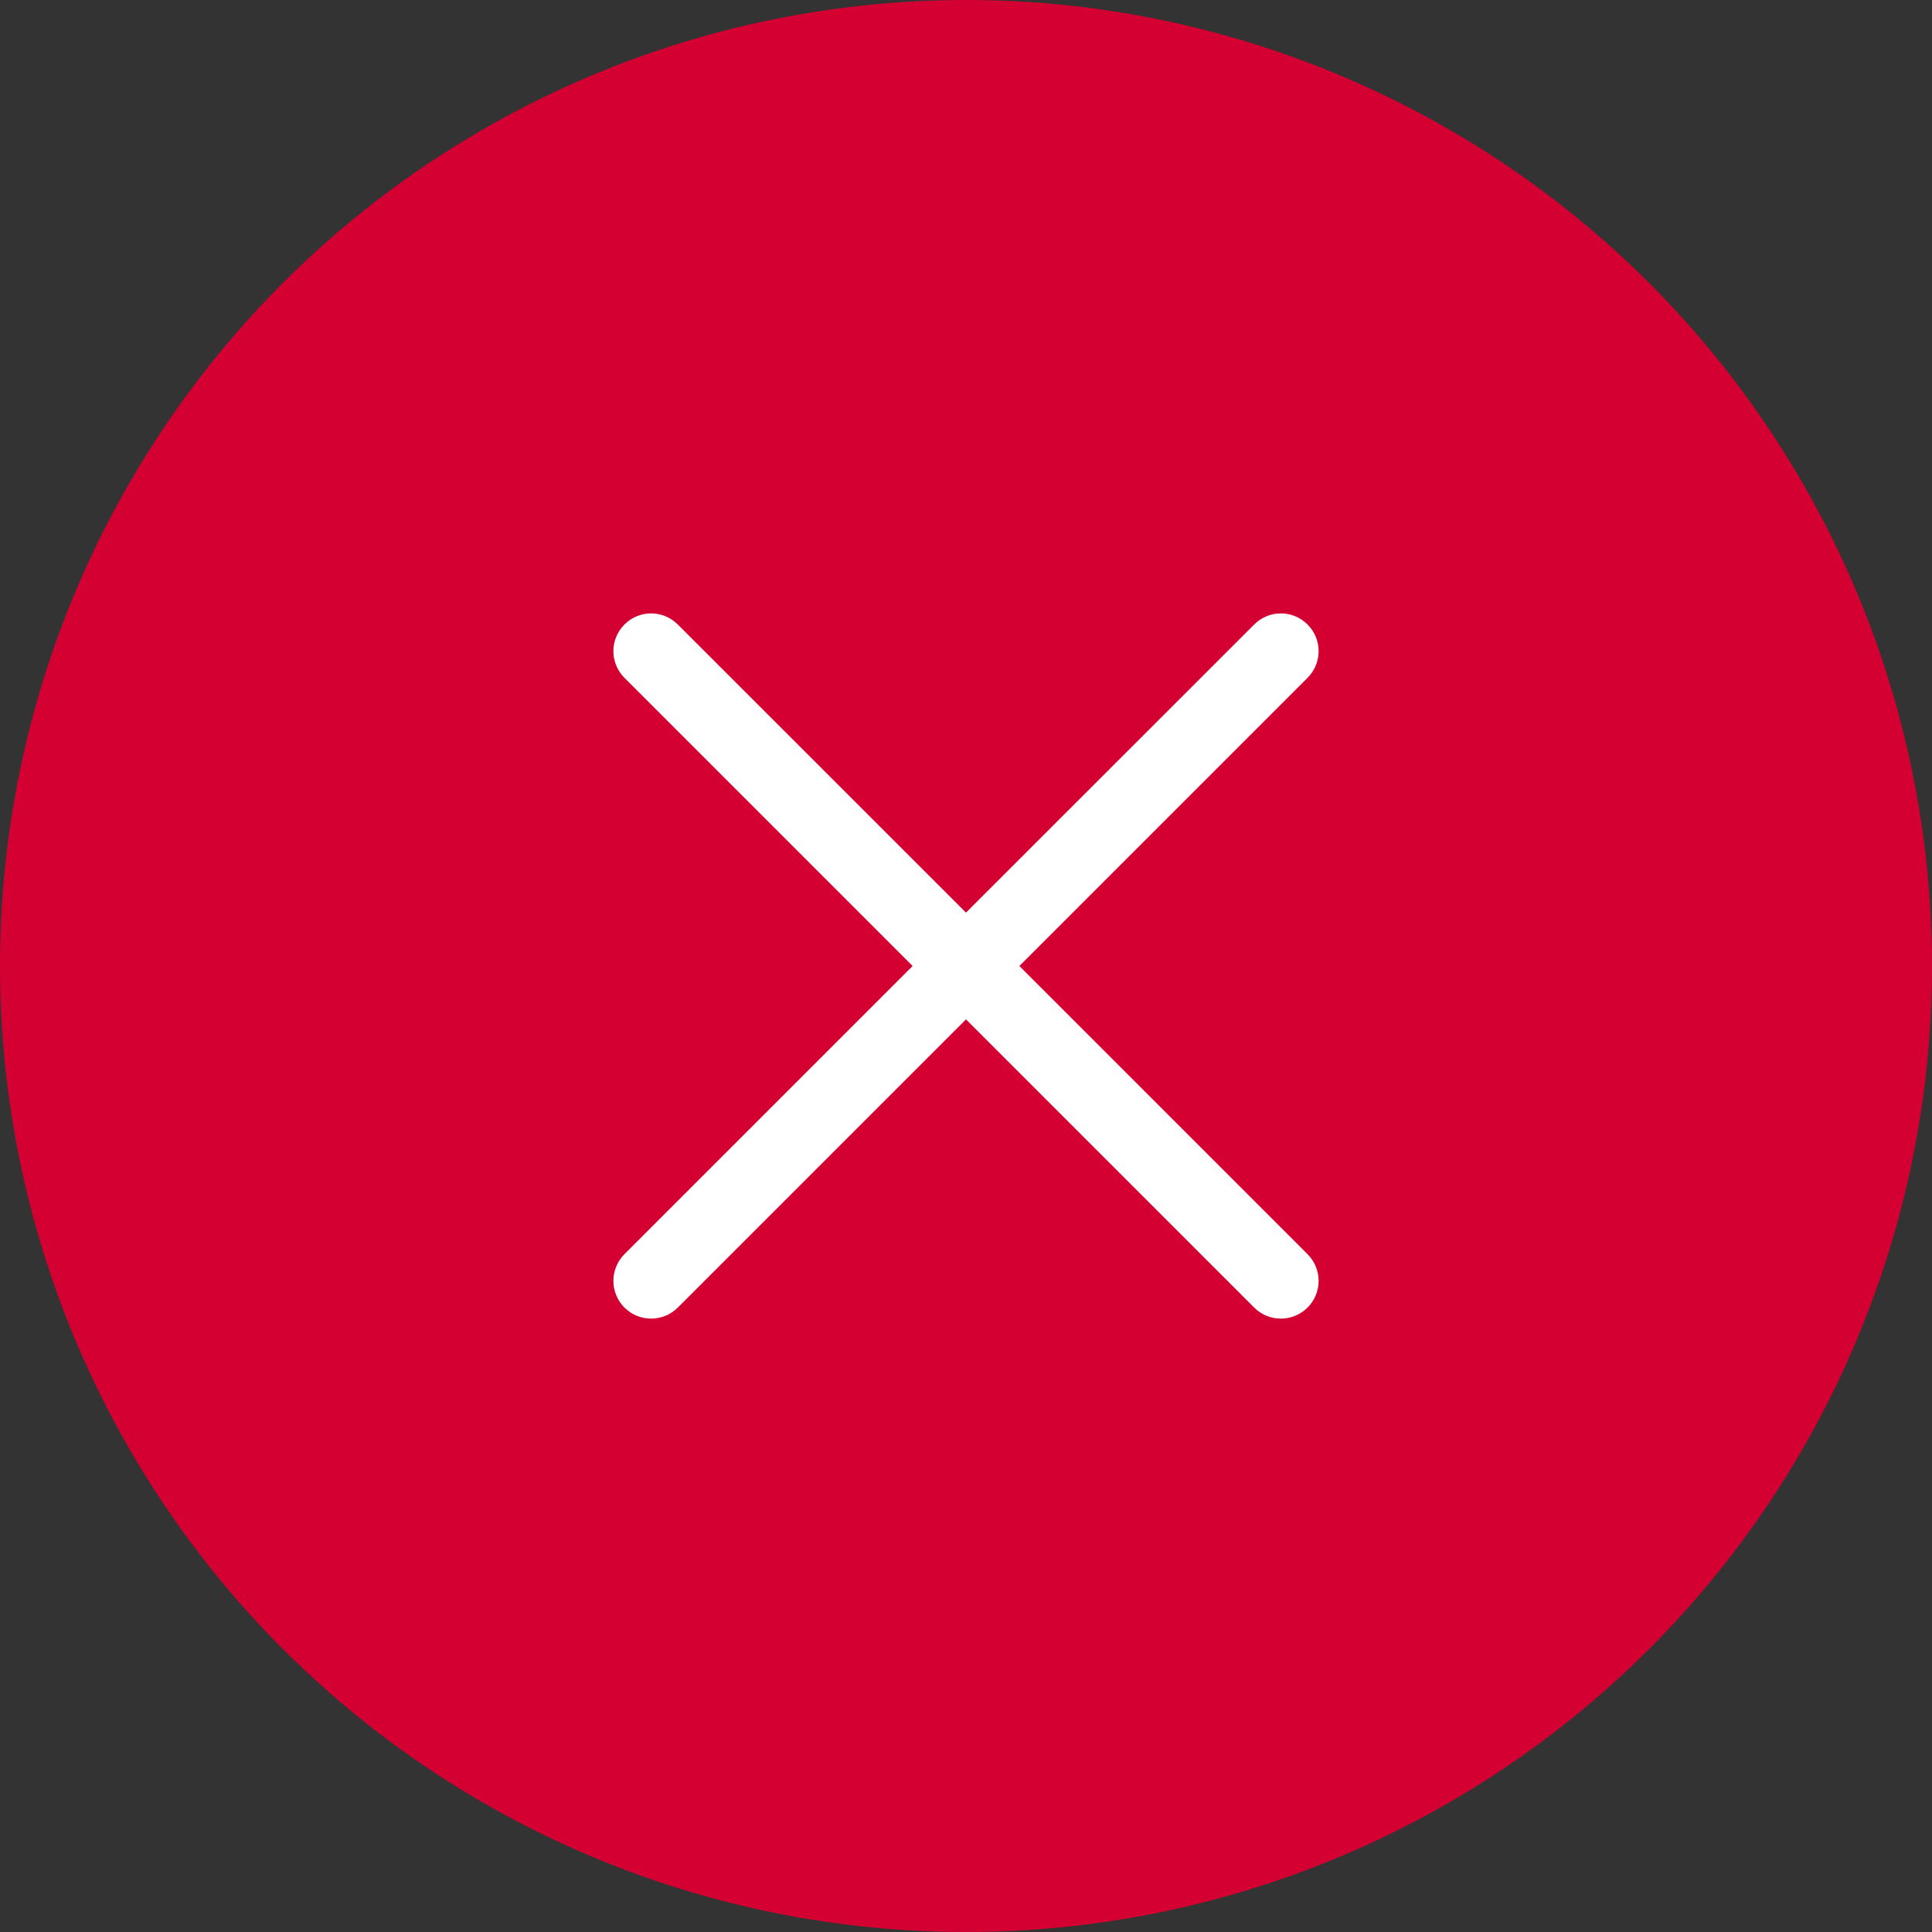 <?xml version="1.0" encoding="UTF-8"?> <svg xmlns="http://www.w3.org/2000/svg" width="24" height="24" viewBox="0 0 24 24" fill="none"><rect x="0" y="0" width="24" height="24" fill="#333333" stroke="none"/><g clip-path="url(#clip0_2091_7)"><circle cx="12" cy="12" r="12" fill="#D50032"></circle><path d="M16.243 15.58L12.663 12L16.243 8.42C16.426 8.237 16.426 7.941 16.243 7.758C16.06 7.574 15.763 7.574 15.58 7.758L12 11.337L8.42 7.758C8.237 7.574 7.94 7.574 7.757 7.758C7.574 7.941 7.574 8.237 7.757 8.42L11.337 12L7.757 15.58C7.574 15.763 7.574 16.06 7.757 16.243C7.94 16.426 8.237 16.426 8.42 16.243L12 12.663L15.58 16.243C15.763 16.426 16.06 16.426 16.243 16.243C16.426 16.06 16.426 15.763 16.243 15.58Z" fill="white"></path></g><defs><clipPath id="clip0_2091_7"><rect width="24" height="24" fill="white"></rect></clipPath></defs></svg> 